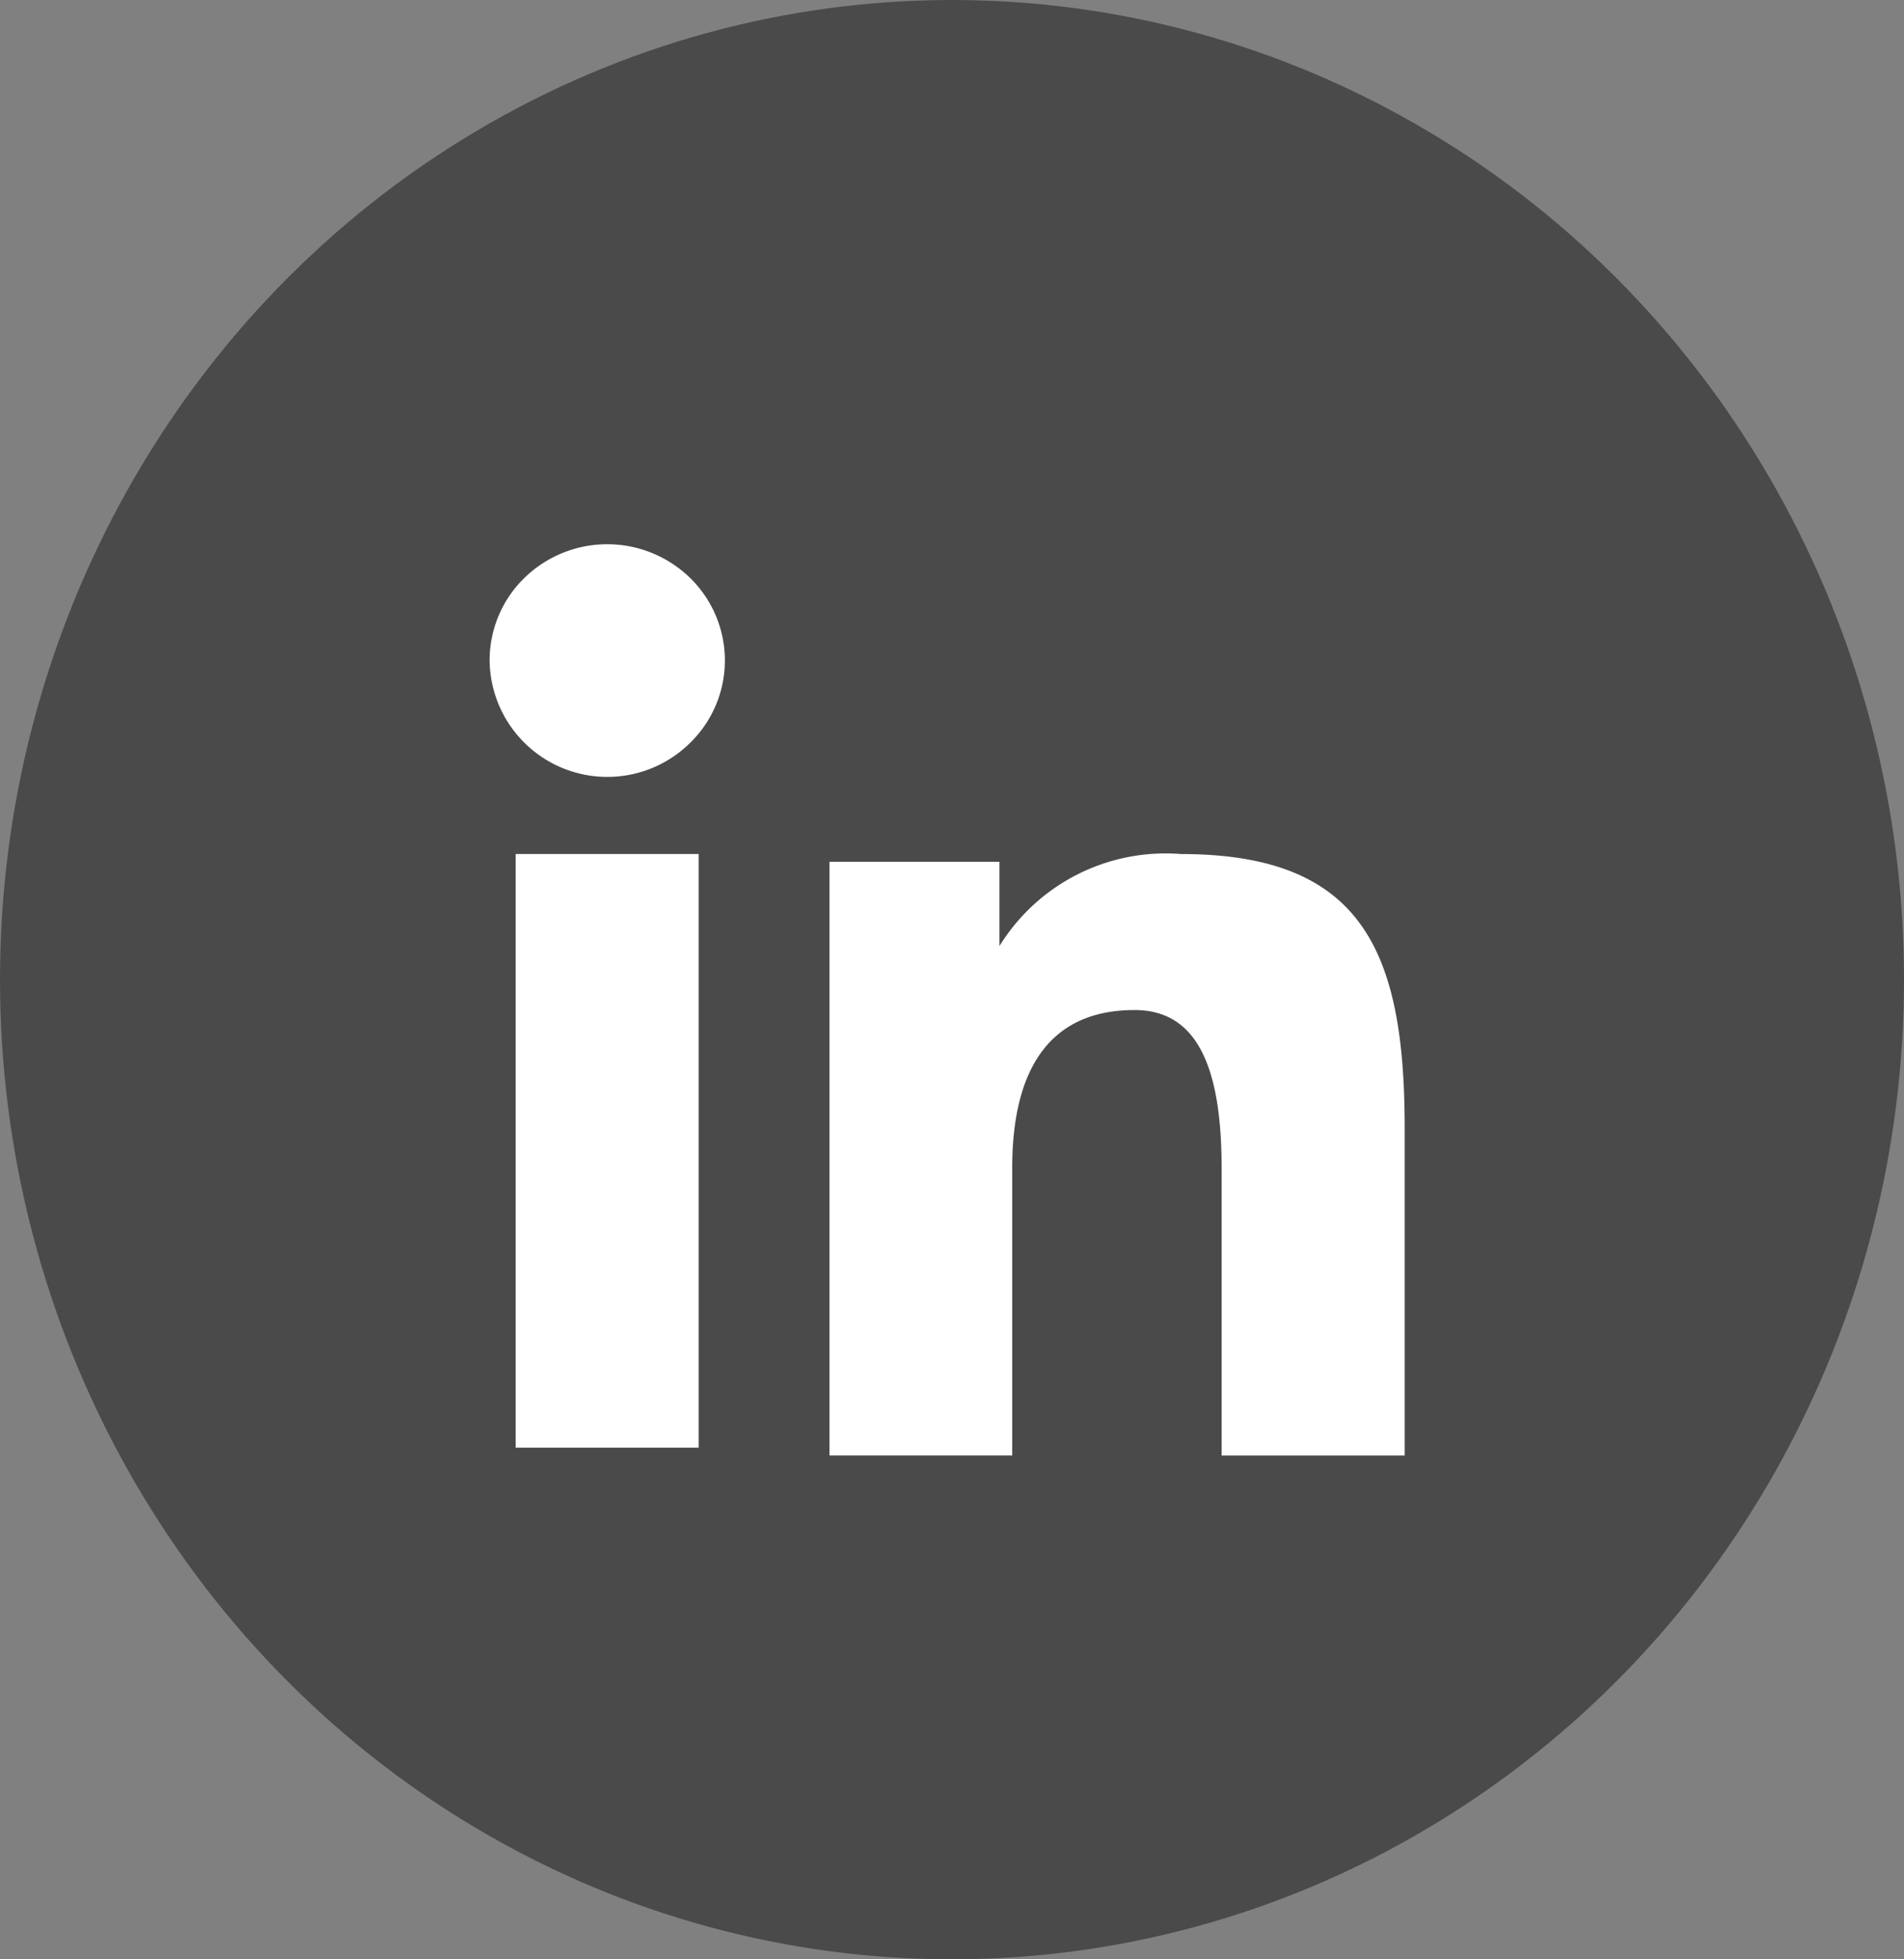 <svg xmlns="http://www.w3.org/2000/svg" width="35" height="36" viewBox="0 0 35 36">
  <rect x="0" y="0" width="35" height="36" fill="#808080" stroke="none"/>
  <g id="Group_2629" data-name="Group 2629" transform="translate(-3)">
    <g id="Group_2630" data-name="Group 2630">
      <ellipse id="Ellipse_82" data-name="Ellipse 82" cx="17.5" cy="18" rx="17.5" ry="18" transform="translate(3)" fill="#4a4a4a"/>
      <path id="Icon_akar-linkedin-fill" data-name="Icon akar-linkedin-fill" d="M9.248,8.835h3.124v1.549a3.587,3.587,0,0,1,3.337-1.691c3.323,0,4.112,1.773,4.112,5.027v6.025H16.456V14.459c0-1.852-.45-2.9-1.6-2.9-1.589,0-2.249,1.126-2.249,2.9v5.285H9.248V8.834ZM3.479,19.6H6.843V8.692H3.479ZM7.325,5.135a2.113,2.113,0,0,1-.633,1.509A2.164,2.164,0,0,1,3,5.135a2.117,2.117,0,0,1,.633-1.509,2.183,2.183,0,0,1,3.059,0,2.12,2.12,0,0,1,.633,1.509Z" transform="translate(9 6.999)" fill="#fff"/>
    </g>
  </g>
</svg>
